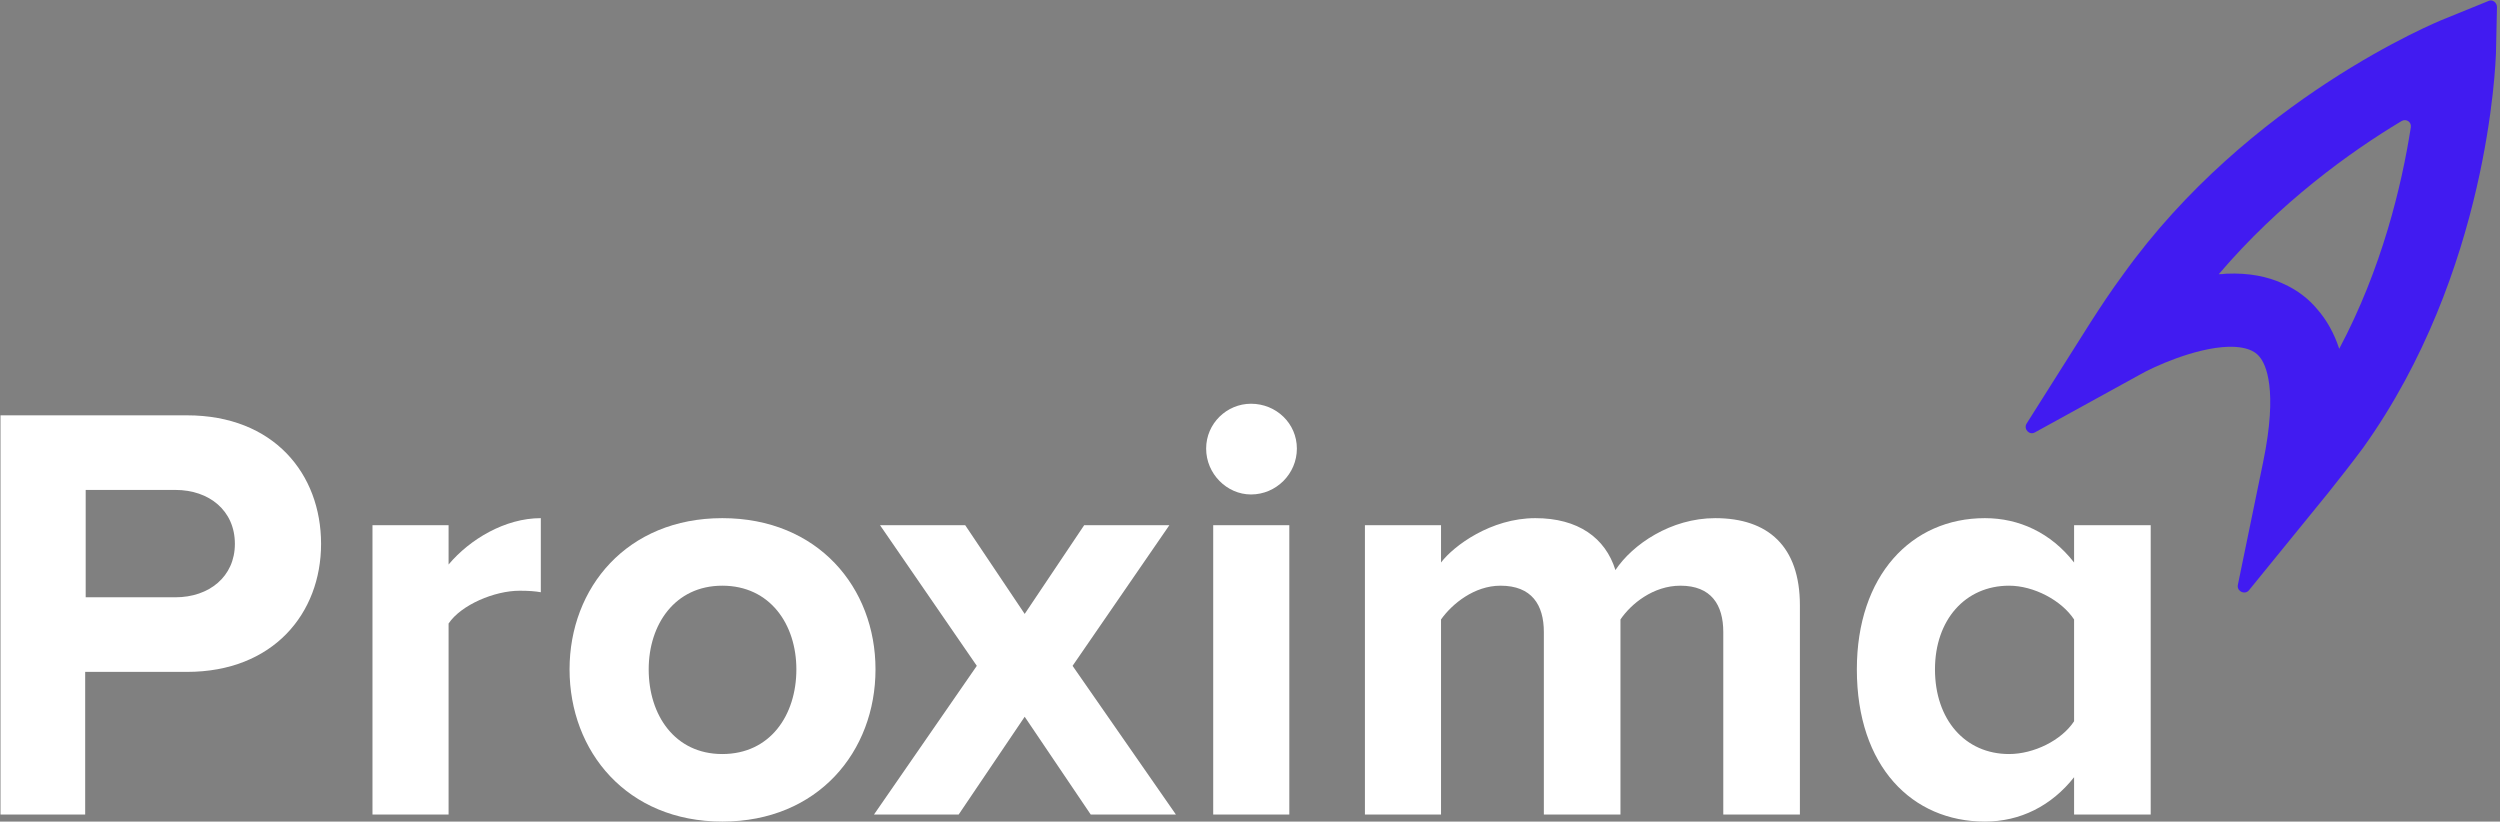 <?xml version="1.0" encoding="UTF-8"?> <svg xmlns="http://www.w3.org/2000/svg" width="496" height="163" viewBox="0 0 496 163" fill="none"><rect x="0" y="0" width="496" height="163" fill="#808080" stroke="none"/><path fill-rule="evenodd" clip-rule="evenodd" d="M0.1 161.602V82.402H37.1C54.3 82.402 63.7 94.002 63.7 107.902C63.7 121.702 54.2 133.302 37.1 133.302H16.9V161.602H0.1ZM46.6 107.902C46.6 101.302 41.5 97.202 34.8 97.202H17V118.502H34.8C41.5 118.502 46.6 114.402 46.6 107.902Z" fill="white"></path><path d="M73.899 161.601V104.201H88.999V112.001C93.199 107.001 100.199 102.801 107.299 102.801V117.501C106.199 117.301 104.899 117.201 103.099 117.201C98.099 117.201 91.499 120.001 88.999 123.701V161.601H73.899Z" fill="white"></path><path fill-rule="evenodd" clip-rule="evenodd" d="M113 132.801C113 116.601 124.4 102.801 143.3 102.801C162.3 102.801 173.7 116.601 173.7 132.801C173.7 149.101 162.3 163.001 143.3 163.001C124.4 163.001 113 149.101 113 132.801ZM158 132.801C158 123.901 152.8 116.201 143.3 116.201C133.9 116.201 128.7 123.901 128.7 132.801C128.7 141.901 133.9 149.601 143.3 149.601C152.8 149.601 158 141.901 158 132.801Z" fill="white"></path><path d="M216.399 161.603L203.299 142.203L190.199 161.603H173.399L193.799 132.103L174.599 104.203H191.499L203.299 121.803L215.099 104.203H231.999L212.799 132.103L233.299 161.603H216.399Z" fill="white"></path><path d="M239.3 89.002C239.3 84.002 243.4 80.102 248.2 80.102C253.2 80.102 257.3 84.002 257.3 89.002C257.3 94.002 253.2 98.102 248.2 98.102C243.4 98.102 239.3 94.002 239.3 89.002ZM240.7 161.602V104.202H255.8V161.602H240.7Z" fill="white"></path><path d="M341.9 161.601V125.401C341.9 120.001 339.5 116.201 333.4 116.201C328 116.201 323.6 119.801 321.5 122.901V161.601H306.3V125.401C306.3 120.001 303.9 116.201 297.7 116.201C292.5 116.201 288.1 119.801 285.9 122.901V161.601H270.8V104.201H285.9V111.601C288.4 108.301 295.8 102.801 304.6 102.801C313.1 102.801 318.5 106.701 320.5 113.101C323.9 108.001 331.5 102.801 340.3 102.801C350.8 102.801 357.1 108.401 357.1 120.101V161.601H341.9Z" fill="white"></path><path fill-rule="evenodd" clip-rule="evenodd" d="M411.499 161.601V154.201C406.999 159.901 400.799 163.001 393.799 163.001C379.399 163.001 368.399 152.101 368.399 132.801C368.399 114.201 379.199 102.801 393.799 102.801C400.599 102.801 406.899 105.701 411.499 111.601V104.201H426.699V161.601H411.499ZM411.499 143.101V122.901C408.999 119.101 403.499 116.201 398.599 116.201C389.899 116.201 383.899 123.001 383.899 132.801C383.899 142.801 389.899 149.601 398.599 149.601C403.499 149.601 408.999 146.901 411.499 143.101Z" fill="white"></path><path fill-rule="evenodd" clip-rule="evenodd" d="M446.2 117.101C445.4 118.101 443.7 117.301 444 116.001L449 91.701C452 77.201 449.5 72.201 448.3 70.801C447.9 70.301 446.6 68.701 442.1 68.801C435.5 69.001 427.2 72.801 424.6 74.301L403.7 85.801C402.6 86.401 401.4 85.101 402.1 84.001L414.8 63.901C416.8 60.801 418.9 57.601 421.2 54.501C446.1 19.701 483.5 4.301 485.1 3.701L493.7 0.201C494.5 -0.199 495.4 0.501 495.4 1.401L495.2 10.601C495.1 12.401 493.8 54.001 468.8 88.901C466.5 92.001 464.2 94.901 461.9 97.801L446.2 117.101ZM452.8 56.201C456 57.601 458.2 59.501 459.7 61.301C461.633 63.501 463.1 66.135 464.1 69.201C472.6 53.201 476.5 36.801 478.3 25.301C478.5 24.201 477.4 23.501 476.5 24.001C466.3 30.101 452.3 40.201 440.2 54.401C440.667 54.401 441.167 54.368 441.7 54.301C446.3 54.101 449.9 54.901 452.8 56.201Z" fill="#411BF1"></path></svg> 